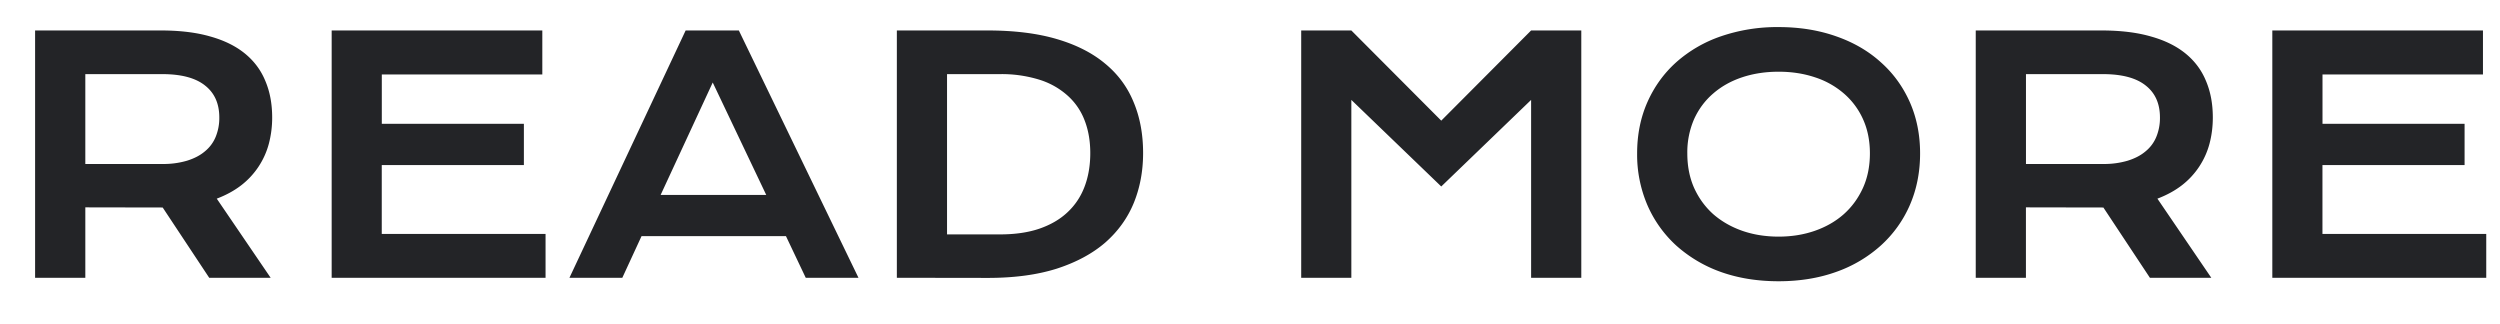 <svg width="54" height="7" viewBox="0 0 54 7" fill="none" xmlns="http://www.w3.org/2000/svg"><path d="M.759.658h2.717c.41 0 .766.043 1.066.13.301.084.55.207.749.369.198.162.345.359.44.591.099.232.148.496.148.79a2.2 2.2 0 01-.072.567 1.682 1.682 0 01-.595.896c-.15.116-.327.213-.53.29L5.846 6H4.519L3.514 4.482h-.031l-1.64-.003V6H.758V.658zm2.744 2.884a1.8 1.8 0 00.537-.071c.155-.048.284-.115.386-.202a.789.789 0 00.233-.314 1.07 1.07 0 00.078-.417c0-.299-.102-.529-.307-.69-.205-.165-.514-.247-.927-.247h-1.66v1.941h1.66zM7.164.658h4.55v.95H8.247v1.066h3.069v.892h-3.07v1.487h3.538V6h-4.62V.658zm7.646 0h1.149L18.543 6h-1.139l-.427-.899h-3.12L13.442 6H12.3l2.51-5.342zm1.74 3.551l-1.155-2.427L14.27 4.21h2.28zM19.373.658h1.958c.573 0 1.07.061 1.49.184.422.123.771.3 1.047.53.278.228.484.506.618.834.137.326.205.693.205 1.1 0 .388-.067.747-.201 1.077-.135.328-.34.613-.615.855-.276.239-.625.427-1.046.564-.422.134-.919.201-1.49.201L19.372 6V.658zm2.225 4.405c.324 0 .607-.04.851-.123.244-.084.447-.202.609-.355.164-.153.287-.337.369-.554.082-.216.123-.458.123-.724 0-.262-.041-.498-.123-.708a1.366 1.366 0 00-.37-.537 1.643 1.643 0 00-.608-.341 2.74 2.74 0 00-.85-.12h-1.143v3.462h1.142zM28.106.658h1.083l1.942 1.948L33.072.658h1.084V6h-1.084V2.158l-1.941 1.87-1.942-1.87V6h-1.083V.658zm7.256 2.655c0-.403.074-.772.222-1.107.149-.335.356-.622.622-.861a2.84 2.84 0 01.964-.56 3.741 3.741 0 011.248-.2c.453 0 .868.067 1.244.2.376.131.697.318.964.56.269.239.477.526.626.861.148.335.222.704.222 1.107 0 .406-.074.779-.222 1.118a2.542 2.542 0 01-.626.872 2.854 2.854 0 01-.964.57c-.376.135-.79.202-1.244.202-.456 0-.872-.067-1.248-.201a2.9 2.9 0 01-.964-.571 2.564 2.564 0 01-.622-.872 2.765 2.765 0 01-.222-1.118zm1.084 0c0 .276.049.525.147.746.1.22.238.41.413.567.178.155.387.275.626.359.241.084.503.126.786.126.282 0 .543-.042.783-.126.241-.084.45-.204.625-.359.176-.157.313-.346.414-.567.1-.221.15-.47.15-.746 0-.275-.05-.522-.15-.741a1.593 1.593 0 00-.414-.554 1.801 1.801 0 00-.625-.349c-.24-.08-.5-.12-.783-.12-.283 0-.545.04-.786.12-.24.08-.448.196-.626.35-.175.15-.313.334-.413.553a1.795 1.795 0 00-.147.741zm6.23-2.655h2.718c.41 0 .766.043 1.066.13.301.084.55.207.749.369.198.162.345.359.44.591.099.232.148.496.148.79 0 .198-.024.387-.072.567a1.682 1.682 0 01-.595.896c-.15.116-.327.213-.53.29L47.764 6h-1.326l-1.005-1.518H45.4l-1.64-.003V6h-1.084V.658zm2.745 2.884a1.8 1.8 0 00.537-.071c.155-.048.284-.115.386-.202a.789.789 0 00.233-.314 1.07 1.07 0 00.078-.417c0-.299-.102-.529-.307-.69-.205-.165-.514-.247-.927-.247h-1.66v1.941h1.66zM49.082.658h4.55v.95h-3.466v1.066h3.069v.892h-3.07v1.487h3.538V6h-4.621V.658z" fill="#232427"/></svg>